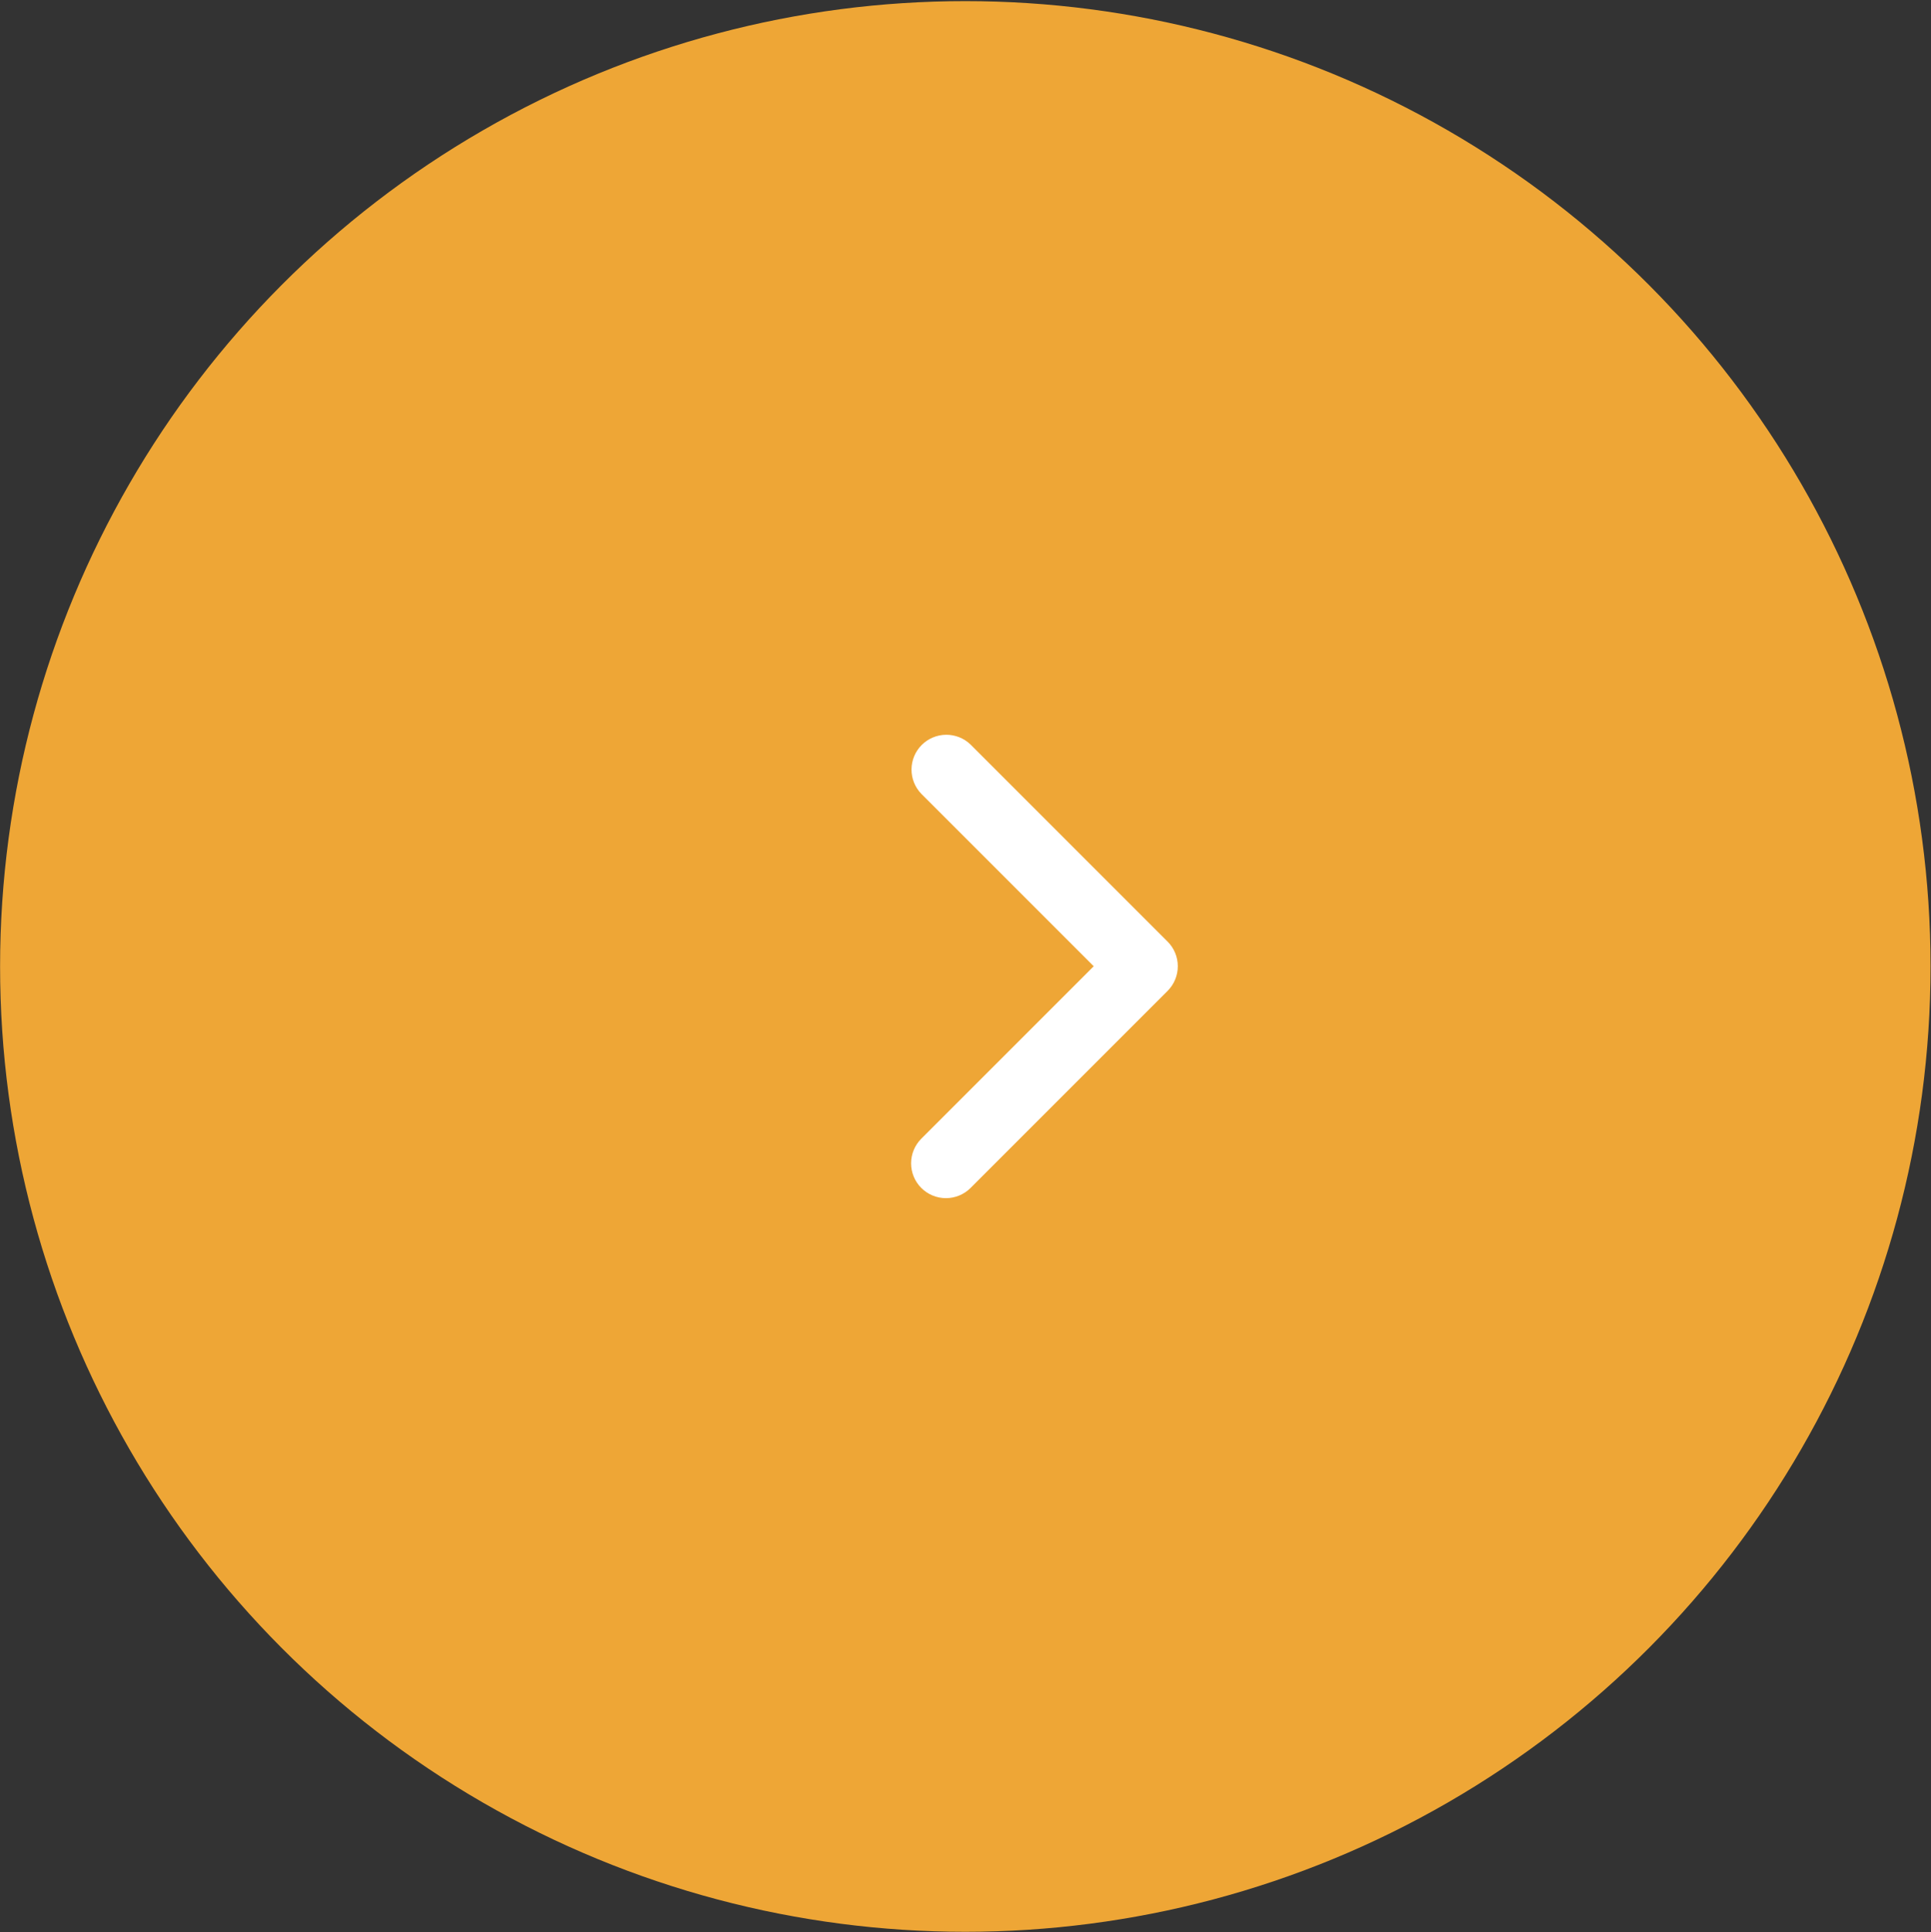 <?xml version="1.0" encoding="UTF-8"?> <svg xmlns="http://www.w3.org/2000/svg" width="1681" height="1682" viewBox="0 0 1681 1682" fill="none"><rect x="0" y="0" width="1681" height="1682" fill="#333333" stroke="none"/><circle cx="840.339" cy="841.238" r="840.262" fill="#EEA636"></circle><path d="M802.023 1034.04C796.339 1028.35 793.145 1020.64 793.145 1012.6C793.145 1004.56 796.339 996.845 802.023 991.158L952.126 841.056L802.024 690.954C796.5 685.235 793.443 677.575 793.512 669.624C793.582 661.674 796.771 654.068 802.393 648.446C808.015 642.823 815.621 639.634 823.571 639.565C831.522 639.496 839.182 642.553 844.901 648.076L1016.44 819.617C1022.13 825.304 1025.32 833.015 1025.32 841.056C1025.32 849.097 1022.13 856.808 1016.44 862.495L844.901 1034.04C839.215 1039.72 831.503 1042.91 823.462 1042.91C815.422 1042.91 807.71 1039.72 802.023 1034.04Z" fill="white"></path></svg> 